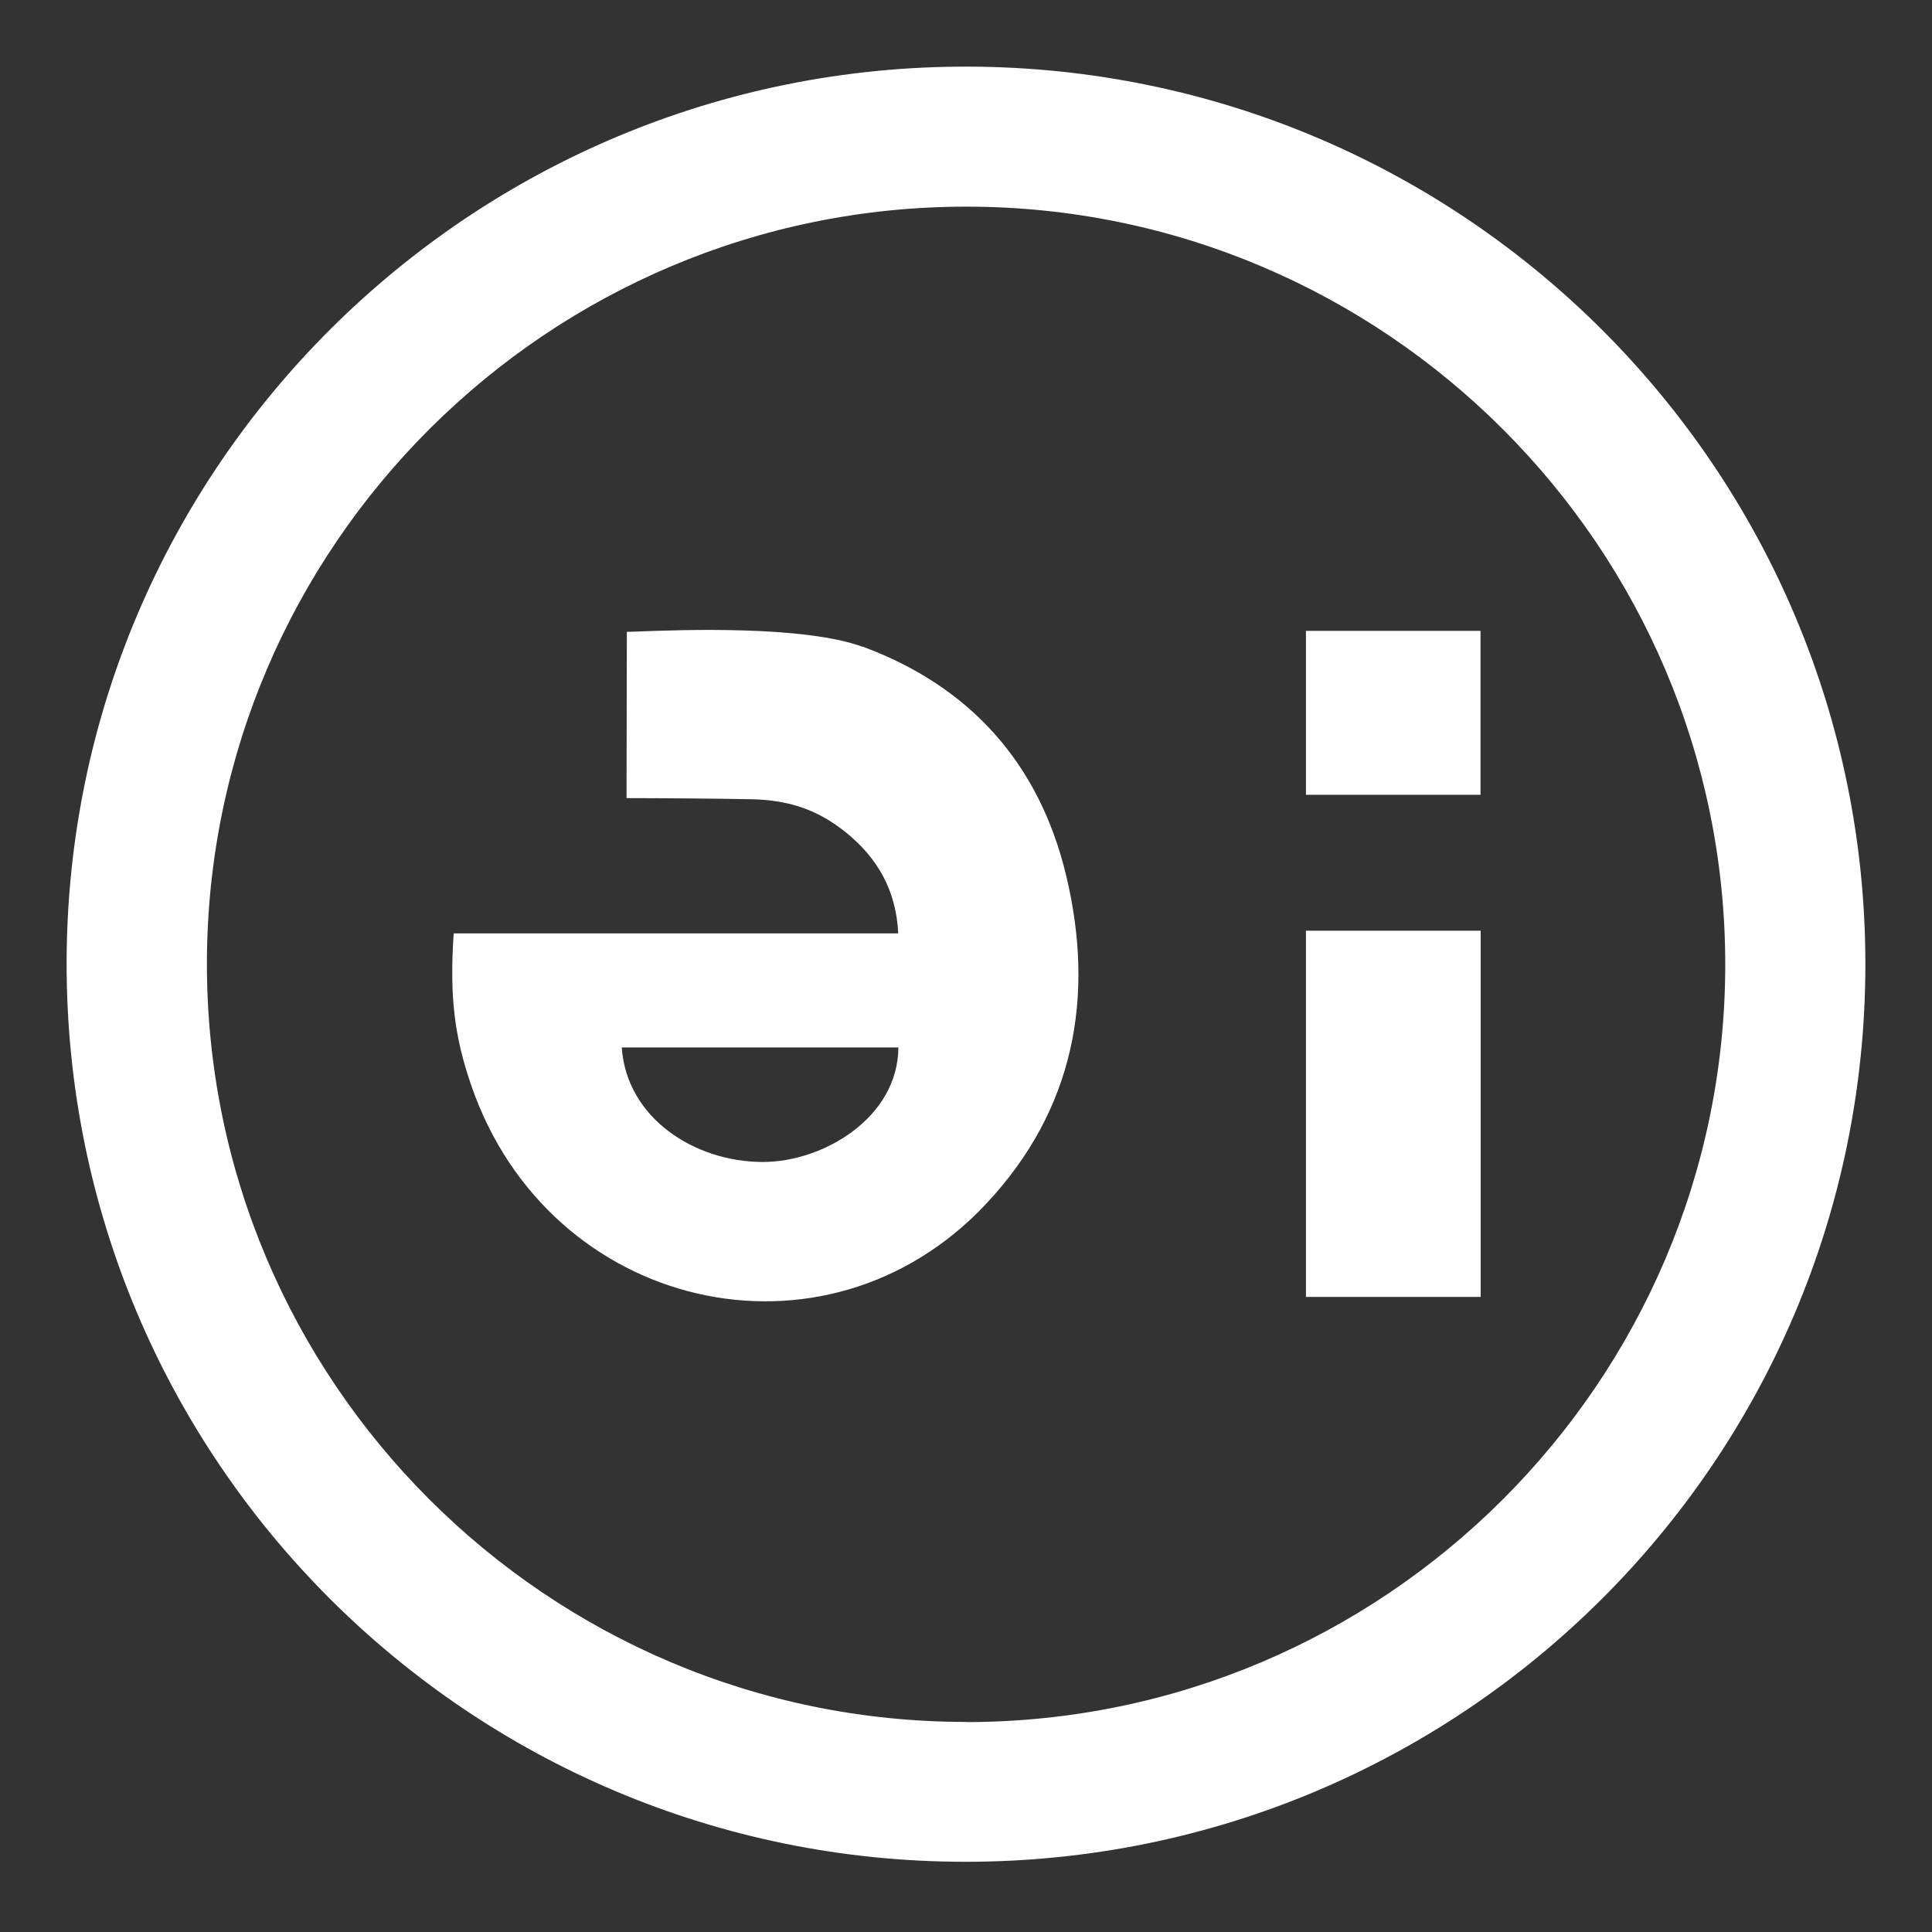 <svg width="348" height="348" viewBox="0 0 348 348" fill="none" xmlns="http://www.w3.org/2000/svg">
<rect x="0" y="0" width="348" height="348" fill="#333333" stroke="none"/>
<path fill-rule="evenodd" clip-rule="evenodd" d="M12 173.348C12.143 84.072 84.953 11.744 174.429 12.001C263.762 12.257 336.058 84.671 336 173.805C335.914 263.139 263.305 335.438 173.771 335.352C84.296 335.268 11.857 262.71 12 173.348ZM37.271 173.377C37.128 248.73 98.532 310.159 174.001 310.159L174.029 310.188C249.326 310.159 310.701 248.958 310.759 173.805C310.787 98.623 249.526 37.309 174.228 37.223C98.903 37.109 37.414 98.252 37.271 173.377ZM115.108 113.742C122.268 113.468 144.832 112.604 155.39 116.513L155.419 116.485C174.829 123.674 187.178 137.569 192.01 157.57C197.327 179.626 193.438 199.969 177.659 216.803C148.701 247.731 98.903 236.176 84.896 195.546C81.837 186.701 80.951 179.368 81.722 168.127H161.794C161.422 160.309 158.02 154.518 152.388 149.952C147.472 145.986 142.326 144.103 135.322 143.96C129.319 143.846 119.114 143.76 112.854 143.76C112.854 138.675 112.868 133.753 112.882 128.824C112.896 123.881 112.91 118.931 112.91 113.802C113.072 113.819 113.853 113.789 115.108 113.742ZM111.996 188.67C112.854 201.396 125.145 209.298 137.38 209.298C148.186 209.328 161.736 201.396 161.822 188.67H111.996ZM235.232 233.609H266.706V167.642H235.232V233.609ZM235.232 113.631H266.678V143.161H235.232V113.631Z" fill="white"/>
</svg>
